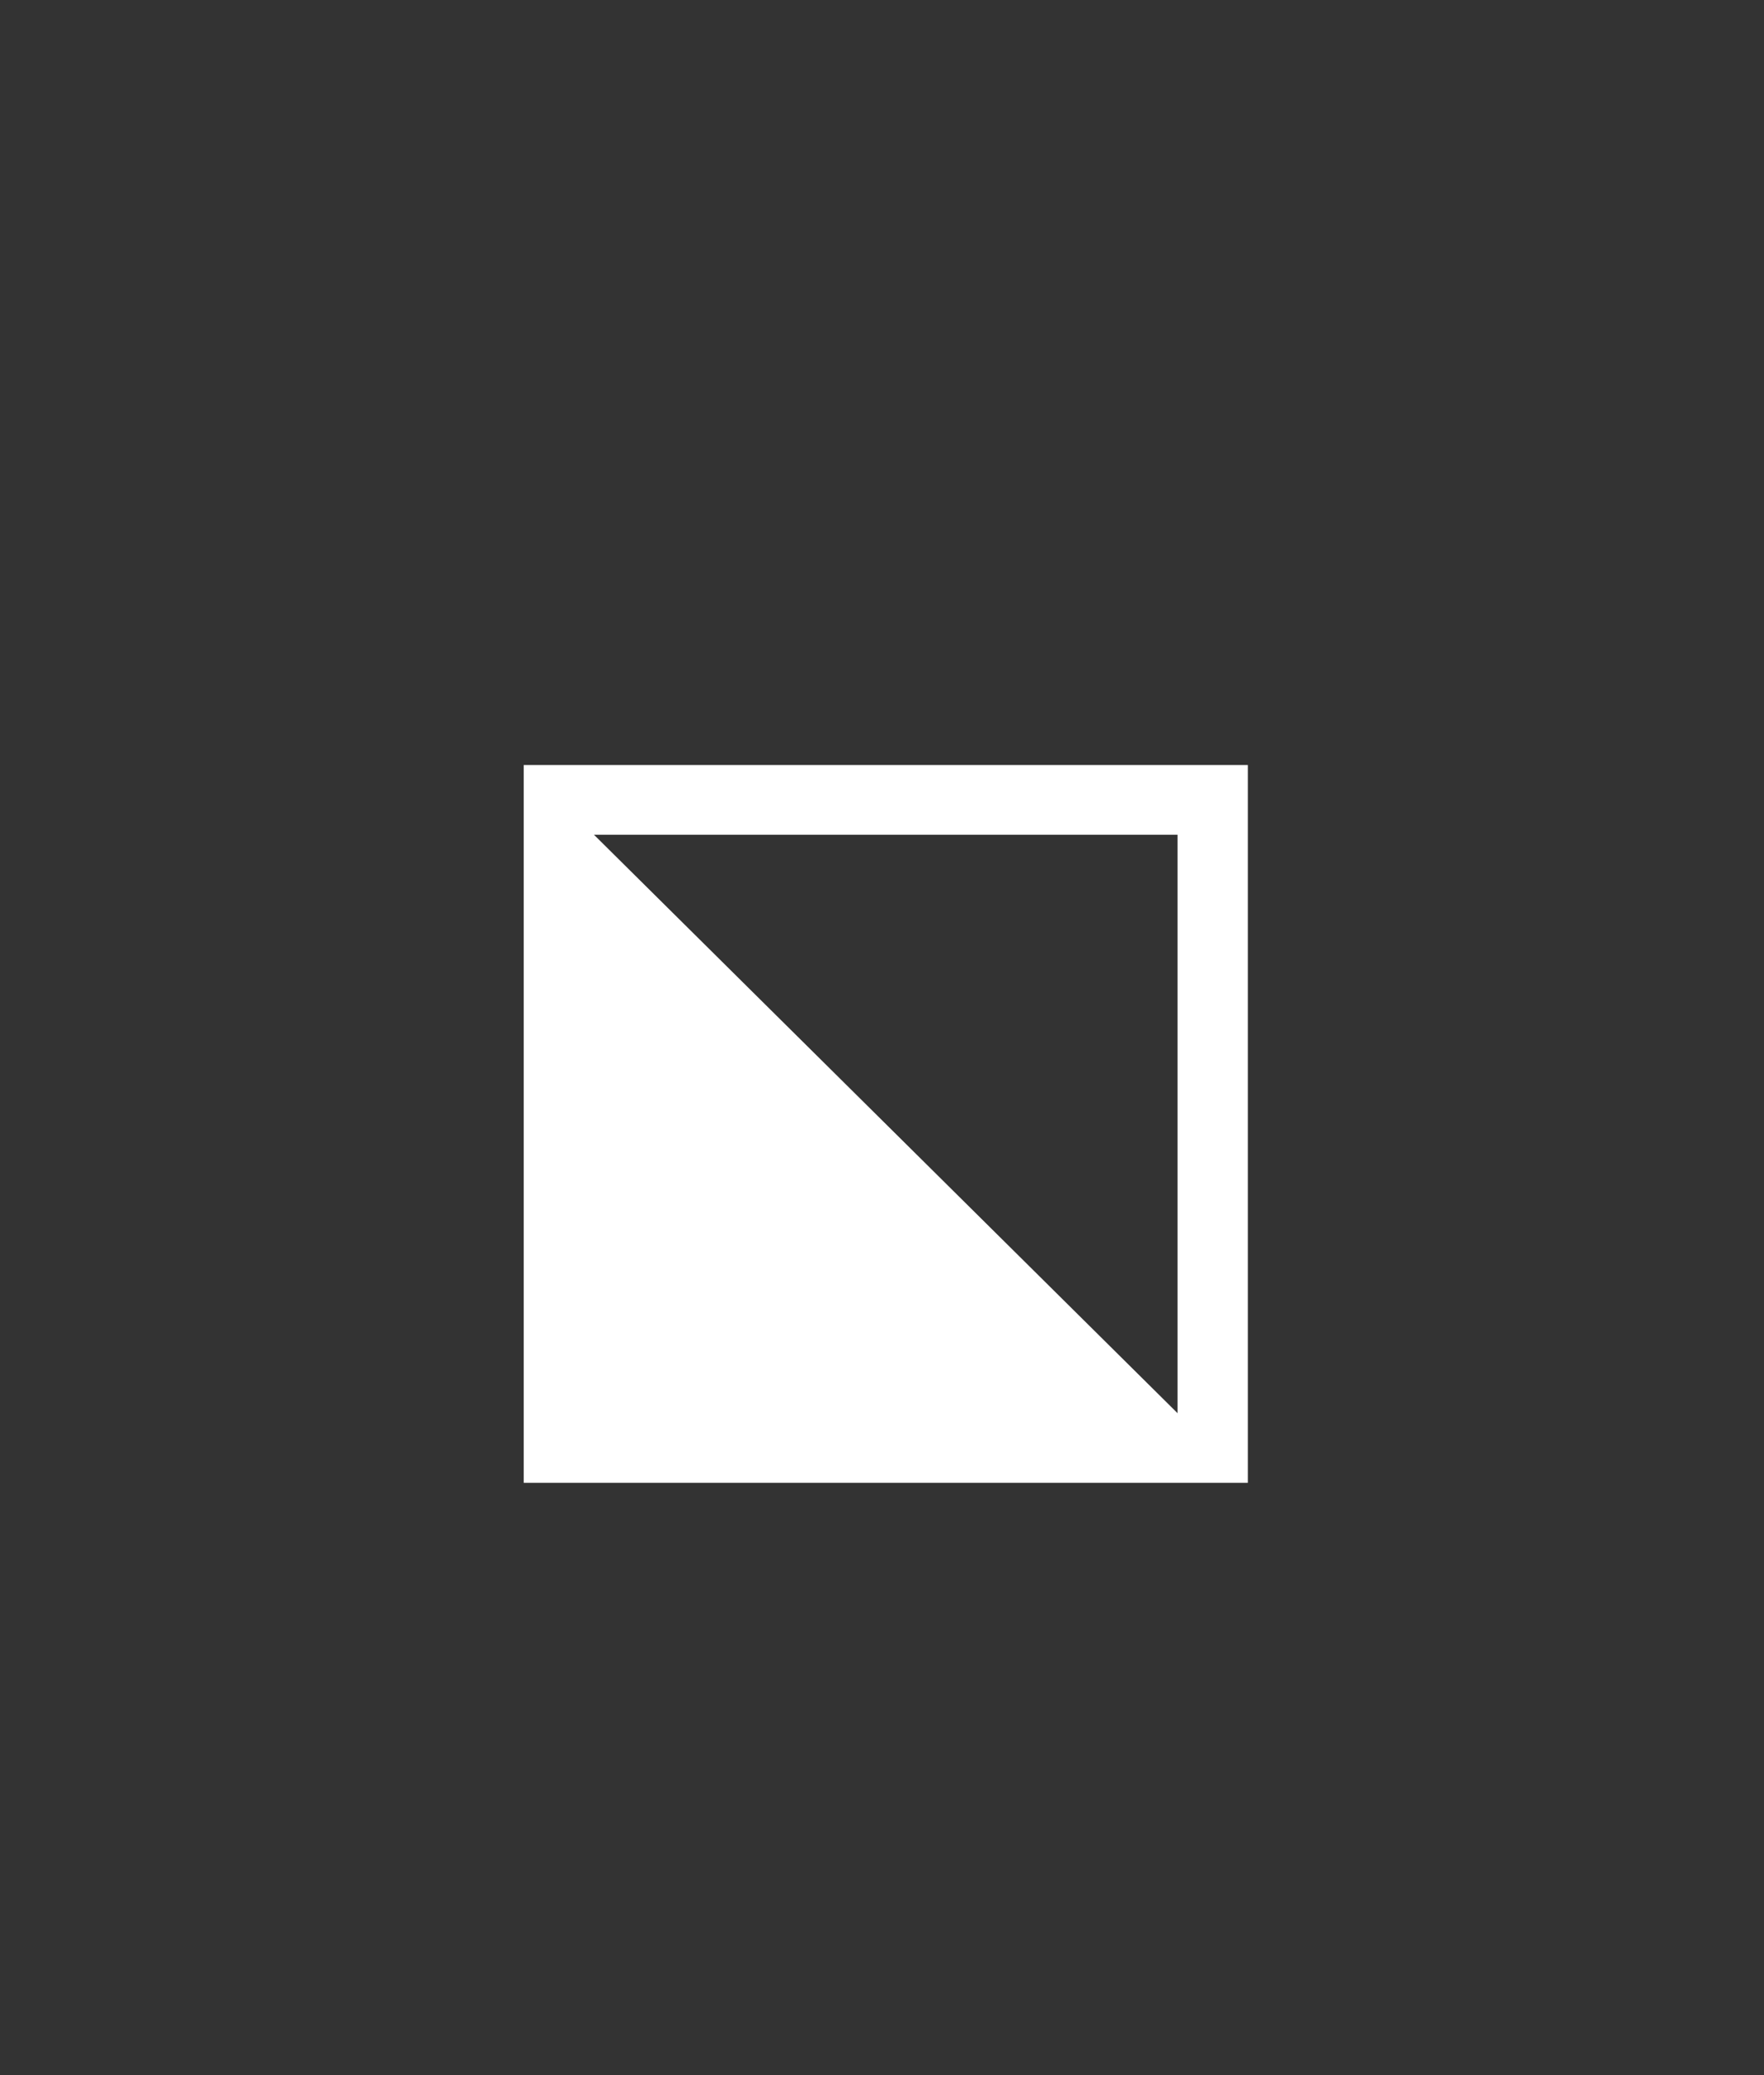 <?xml version="1.0" encoding="utf-8"?>
<!-- Generator: Adobe Illustrator 16.0.4, SVG Export Plug-In . SVG Version: 6.00 Build 0)  -->
<!DOCTYPE svg PUBLIC "-//W3C//DTD SVG 1.1//EN" "http://www.w3.org/Graphics/SVG/1.1/DTD/svg11.dtd">
<svg version="1.1" xmlns="http://www.w3.org/2000/svg" xmlns:xlink="http://www.w3.org/1999/xlink" x="0px" y="0px" width="68px"
	 height="80px" viewBox="0 0 68 80" enable-background="new 0 0 68 80" xml:space="preserve">
<rect x="0" y="0" width="68" height="80" fill="#333333" stroke="none"/>
<g id="Ebene_1">
	<g>
		<path d="M45.392,32.181v22.299L22.897,32.181H45.392z M48.102,29.494H20.188v27.671h27.914V29.494z" fill="#ffffff"/>
	</g>
</g>
<g id="Ebene_2">
</g>
</svg>
